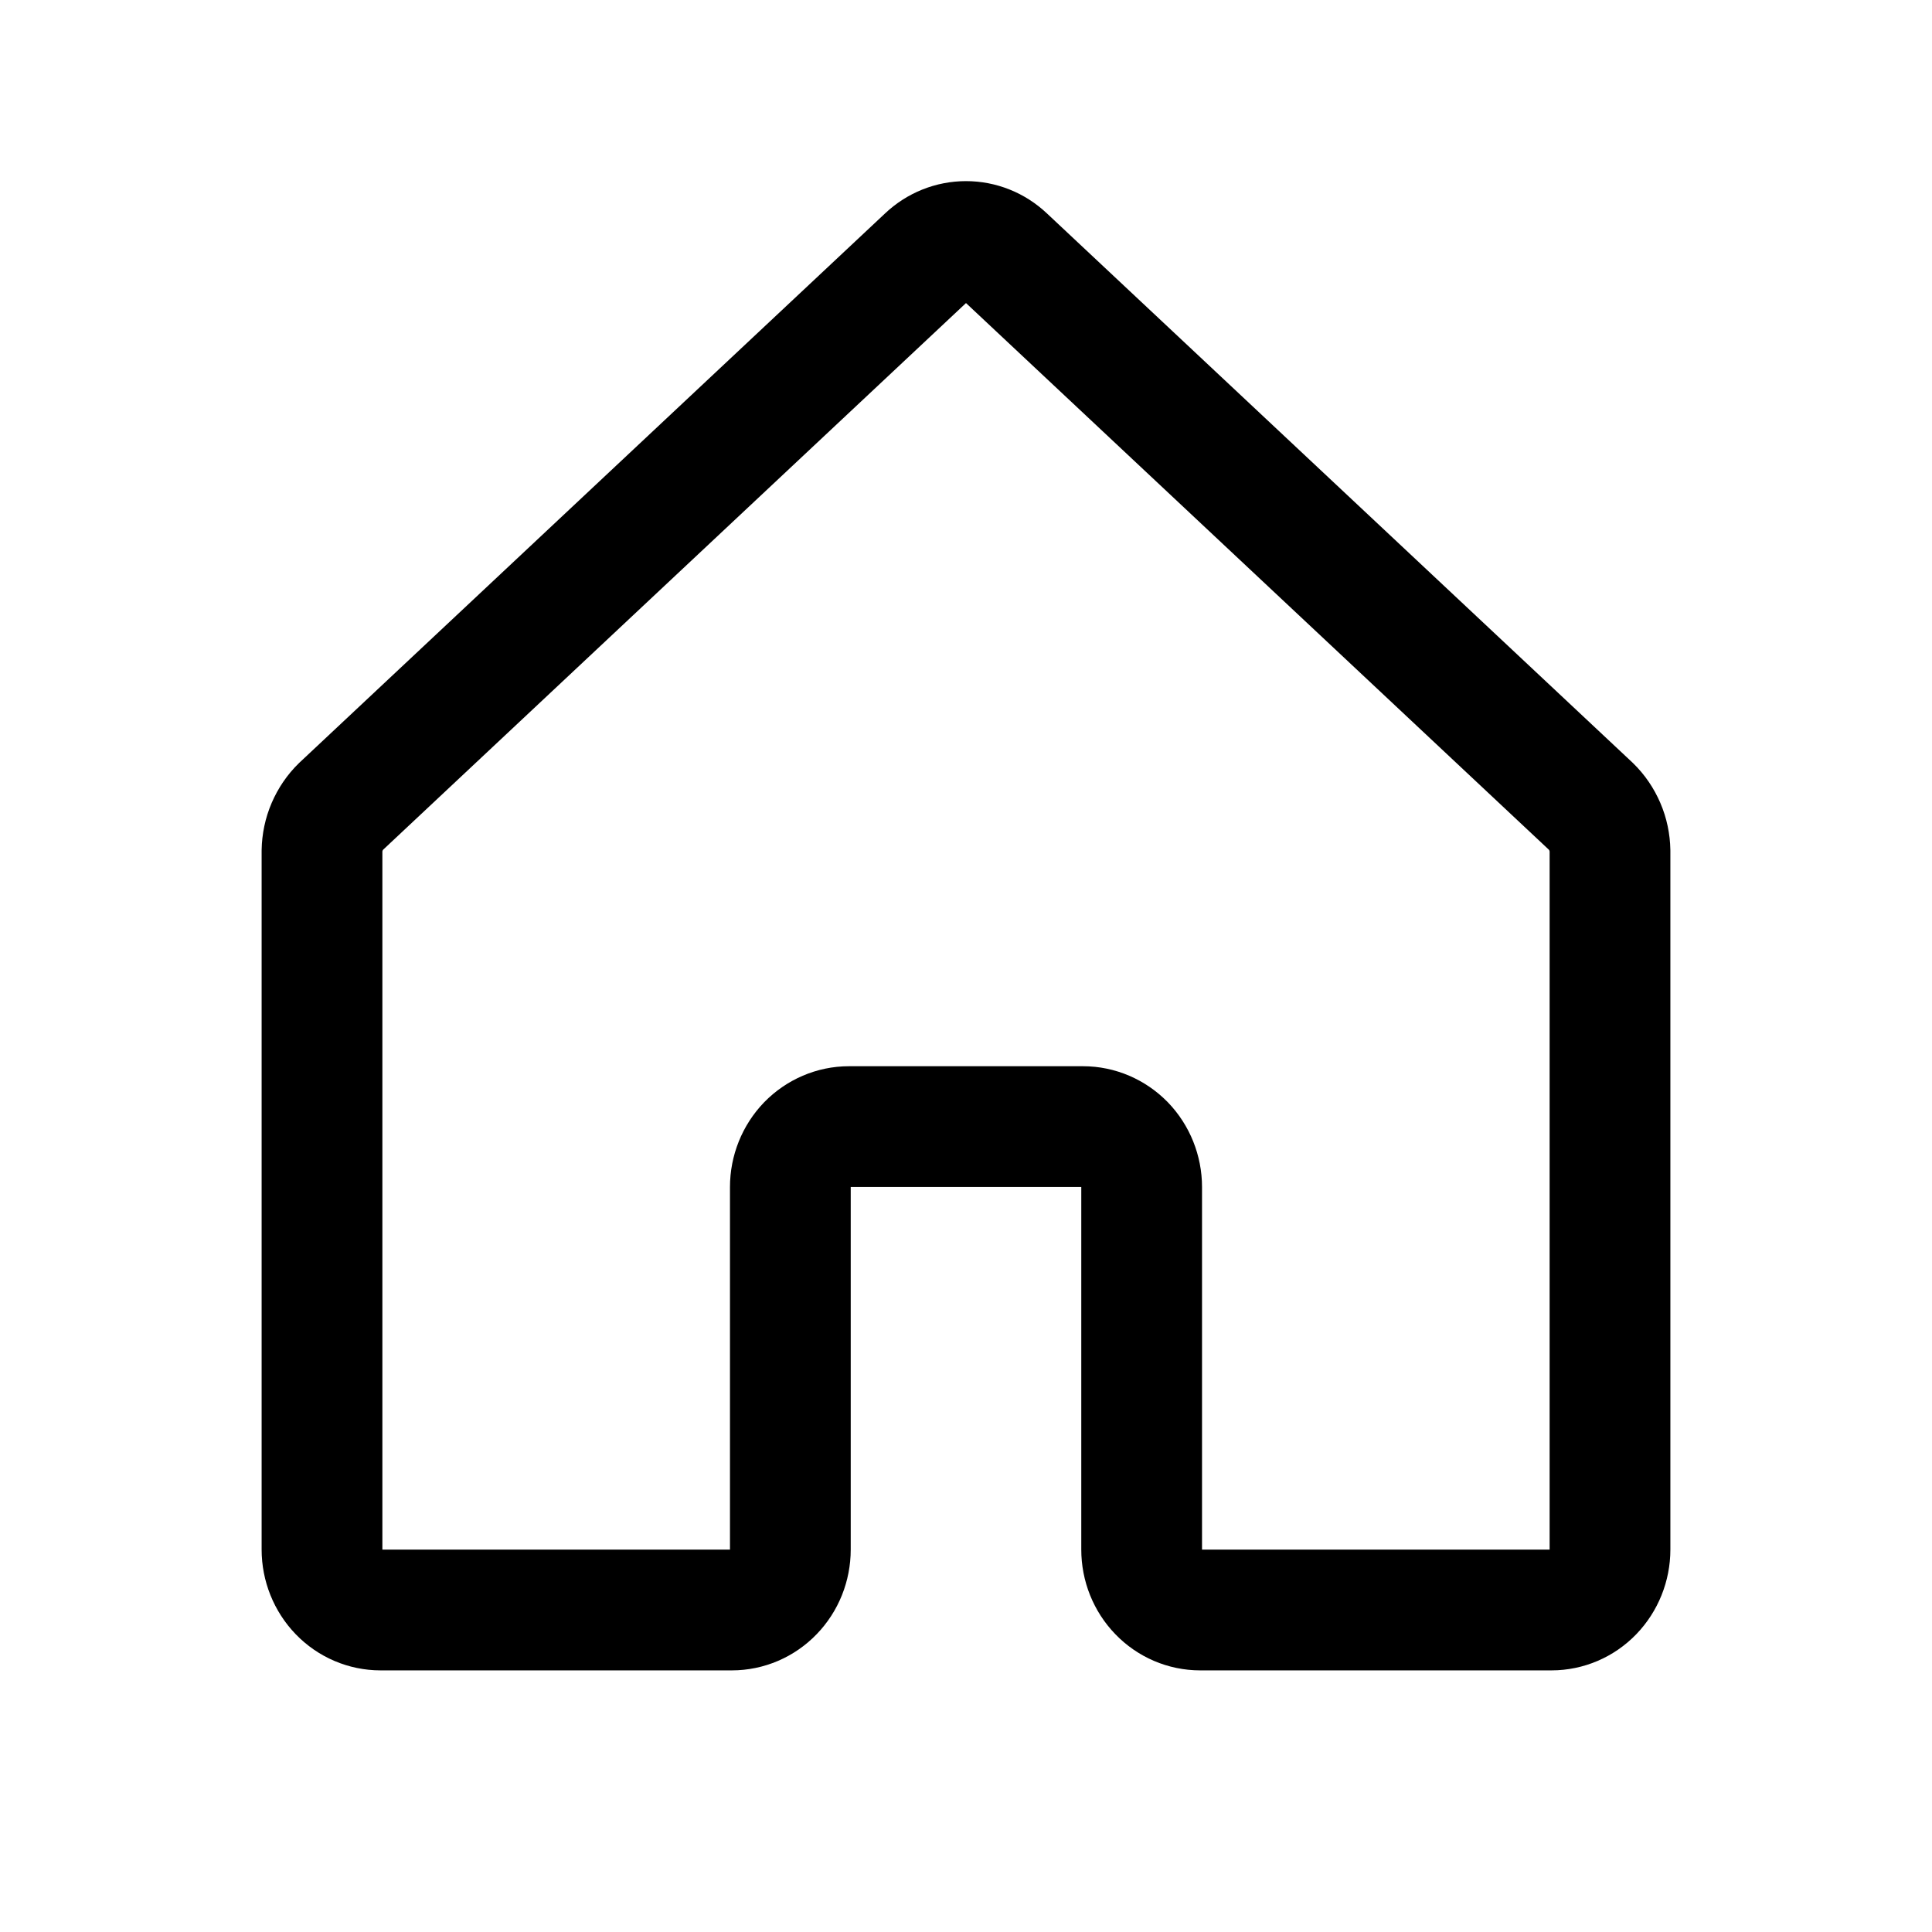 <svg width="24" height="24" viewBox="0 0 24 24" fill="none" xmlns="http://www.w3.org/2000/svg">
<g id="ic24/home">
<path id="Vector" d="M14.182 19.249V14.746C14.182 14.547 14.105 14.356 13.969 14.215C13.832 14.075 13.647 13.995 13.454 13.995H10.546C10.353 13.995 10.168 14.075 10.031 14.215C9.895 14.356 9.818 14.547 9.818 14.746V19.249C9.818 19.448 9.742 19.639 9.605 19.78C9.469 19.921 9.284 20 9.091 20H4.727C4.534 20 4.349 19.921 4.213 19.78C4.077 19.639 4 19.448 4 19.249V10.571C4.002 10.467 4.023 10.365 4.064 10.27C4.105 10.175 4.163 10.089 4.236 10.018L11.509 3.197C11.643 3.07 11.818 3 12 3C12.182 3 12.357 3.07 12.491 3.197L19.764 10.018C19.837 10.089 19.895 10.175 19.936 10.27C19.977 10.365 19.998 10.467 20 10.571V19.249C20 19.448 19.923 19.639 19.787 19.78C19.651 19.921 19.466 20 19.273 20H14.909C14.716 20 14.531 19.921 14.395 19.78C14.258 19.639 14.182 19.448 14.182 19.249Z" stroke="black" stroke-width="1.5" stroke-linecap="round" stroke-linejoin="round"/>
</g>
</svg>
